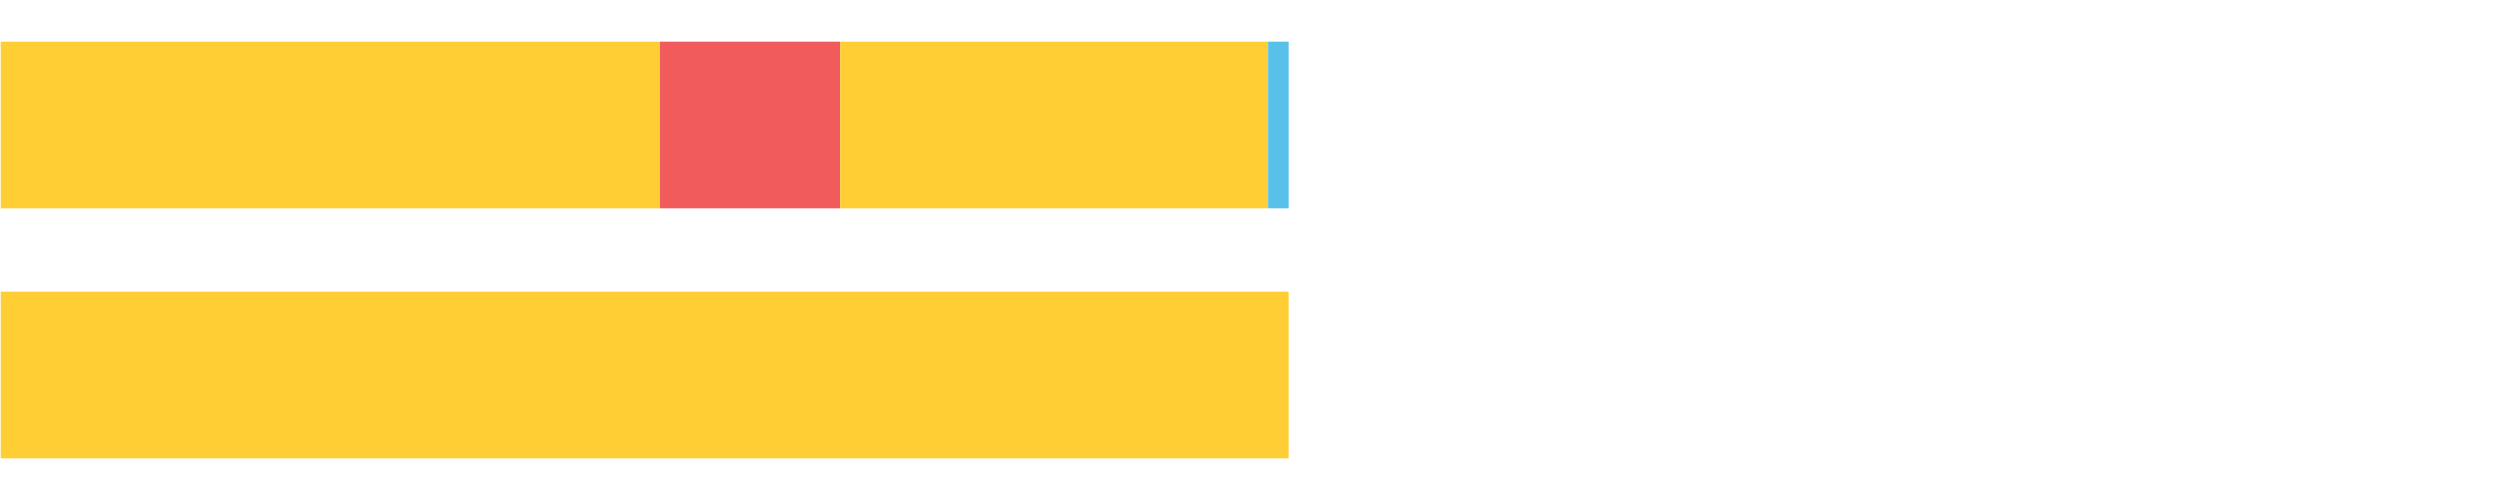 <?xml version="1.0" encoding="UTF-8"?>
<svg xmlns="http://www.w3.org/2000/svg" xmlns:xlink="http://www.w3.org/1999/xlink" width="1080pt" height="216pt" viewBox="0 0 1080 216" version="1.1">
<g><path style="stroke:none;fill-rule:nonzero;fill:#FFCE34;fill-opacity:1;" d="M 0.319 18 L 0.319 90 L 285.112 90 L 285.112 18 Z M 0.319 18"/><path style="stroke:none;fill-rule:nonzero;fill:#F15B5C;fill-opacity:1;" d="M 285.112 18 L 285.112 90 L 362.978 90 L 362.978 18 Z M 285.112 18"/><path style="stroke:none;fill-rule:nonzero;fill:#FFCE34;fill-opacity:1;" d="M 362.978 18 L 362.978 90 L 547.838 90 L 547.838 18 Z M 362.978 18"/><path style="stroke:none;fill-rule:nonzero;fill:#57C1E9;fill-opacity:1;" d="M 547.838 18 L 547.838 90 L 556.7 90 L 556.7 18 Z M 547.838 18"/><path style="stroke:none;fill-rule:nonzero;fill:#FFCE34;fill-opacity:1;" d="M 0.319 126 L 0.319 198 L 556.7 198 L 556.7 126 Z M 0.319 126"/></g>
</svg>